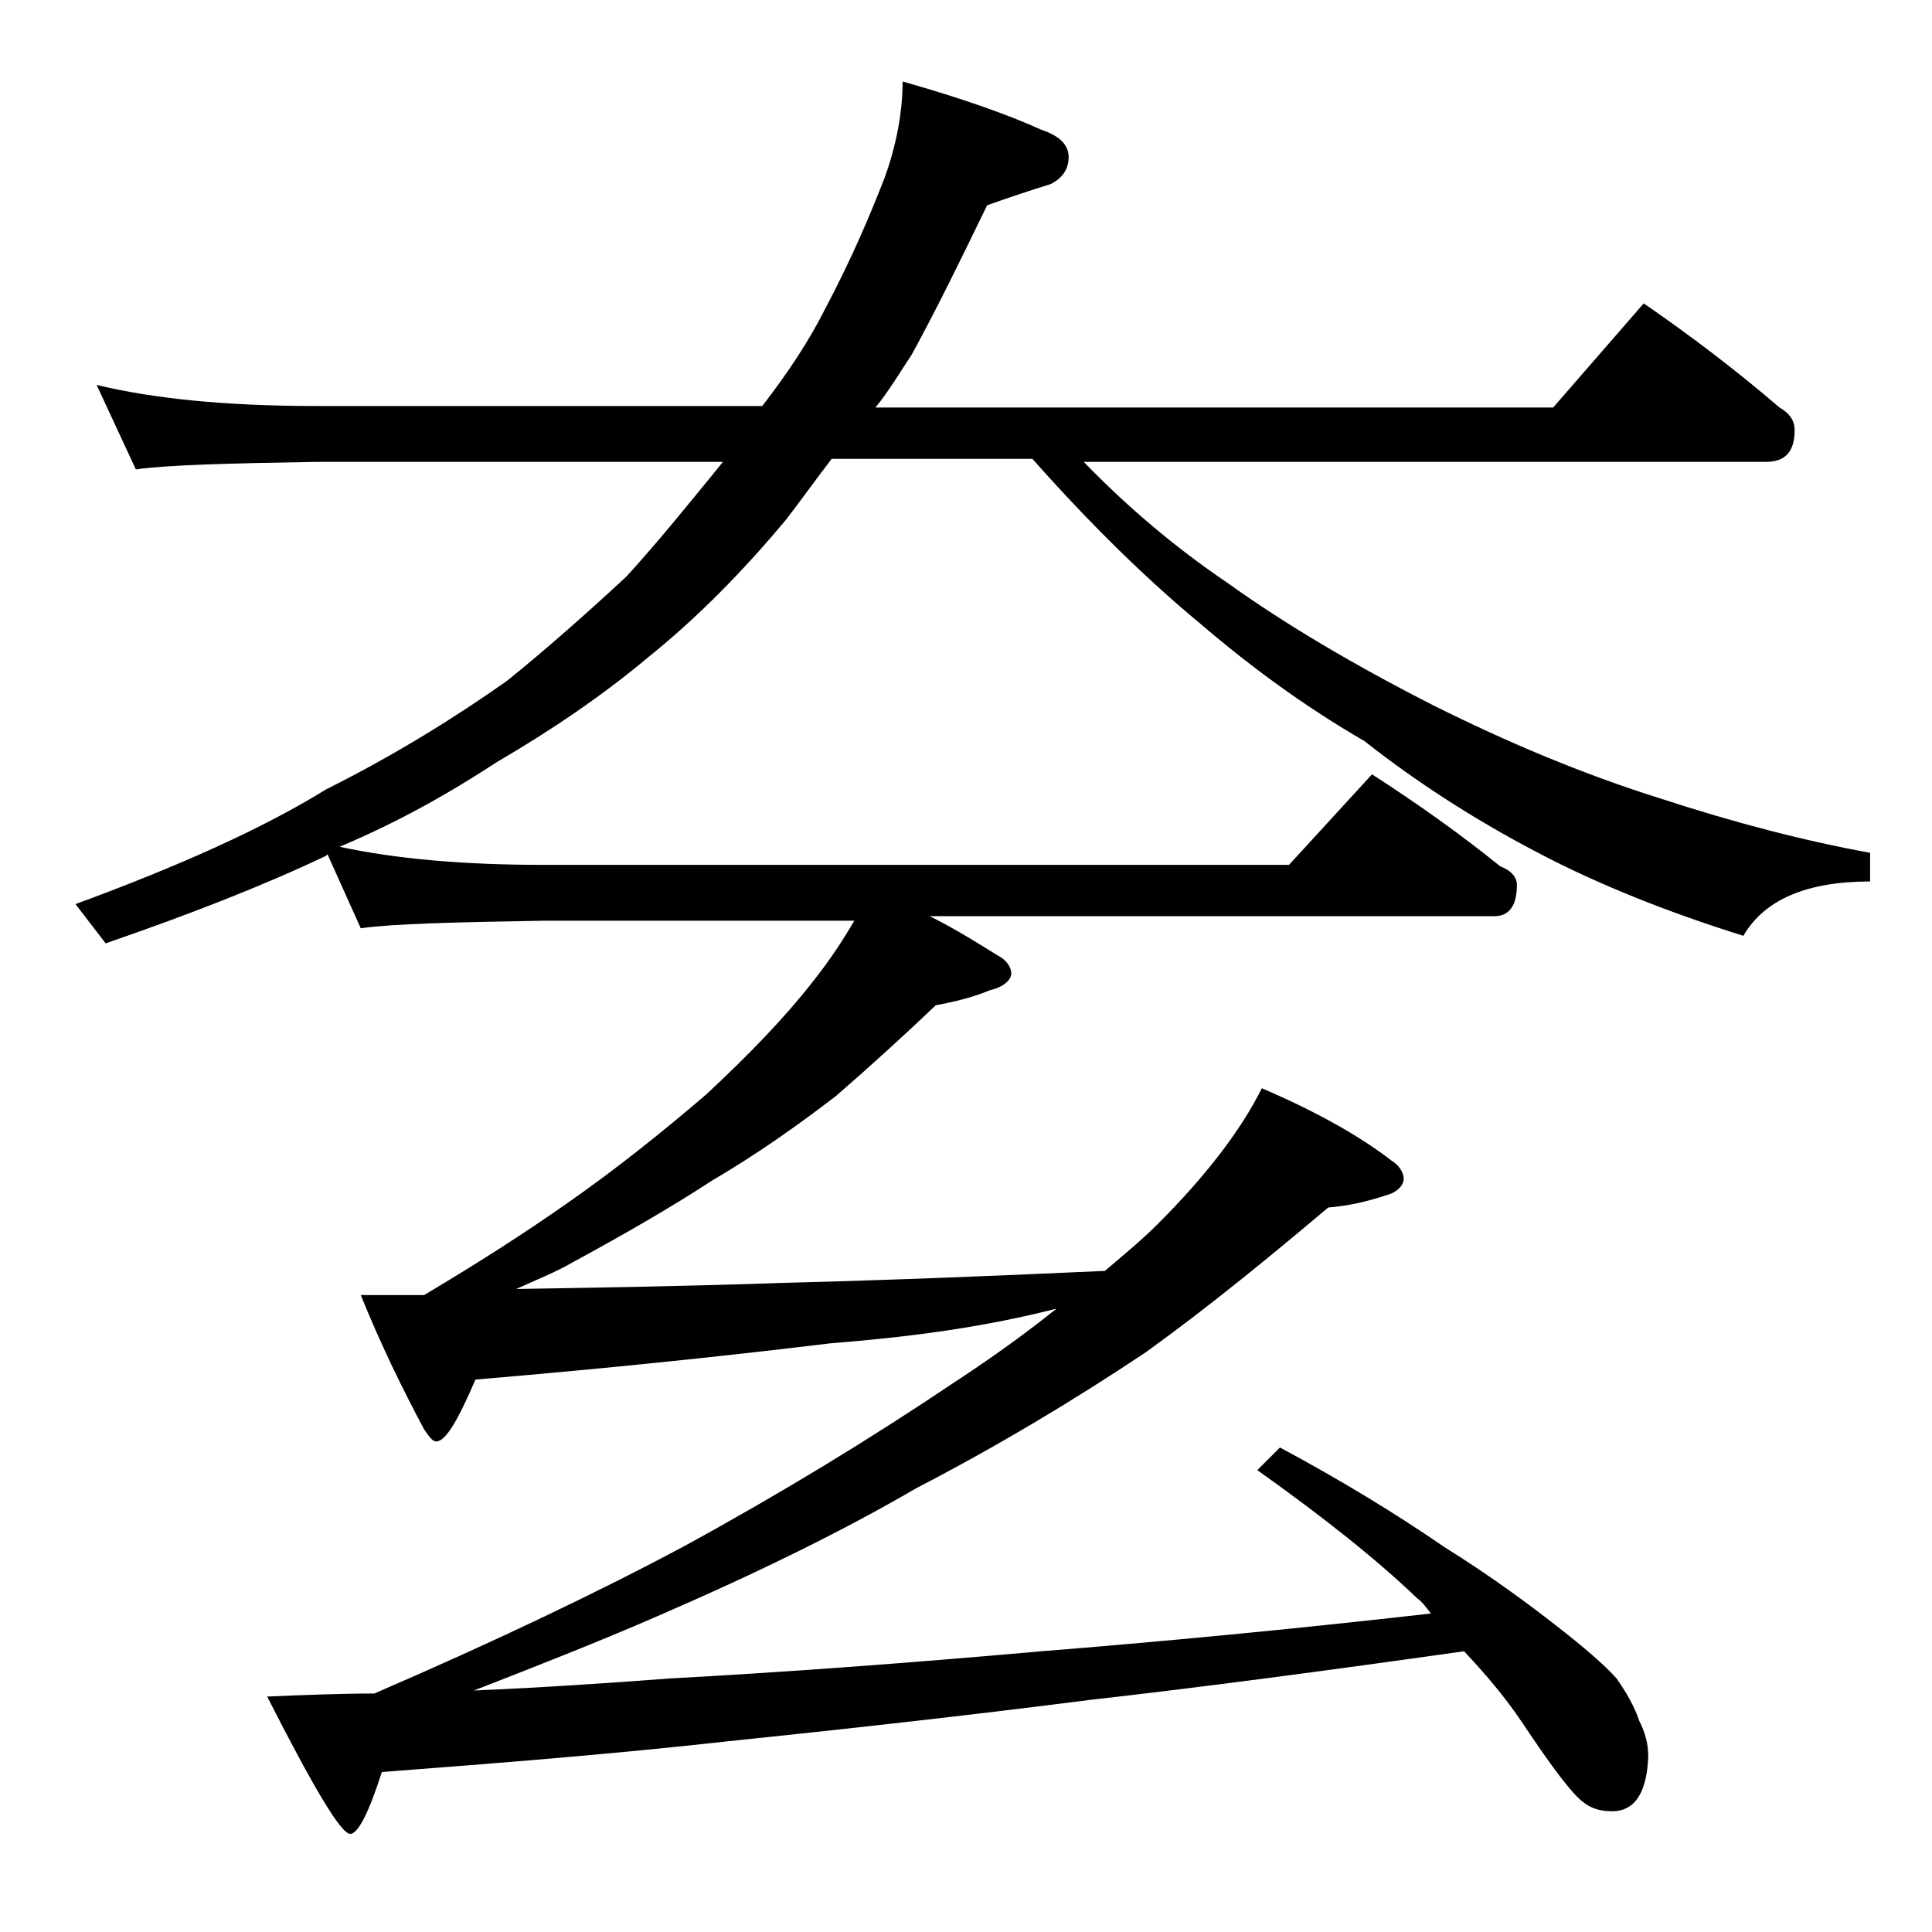 <?xml version="1.0" encoding="utf-8"?>
<!-- Generator: Adobe Illustrator 18.0.0, SVG Export Plug-In . SVG Version: 6.00 Build 0)  -->
<!DOCTYPE svg PUBLIC "-//W3C//DTD SVG 1.1//EN" "http://www.w3.org/Graphics/SVG/1.1/DTD/svg11.dtd">
<svg version="1.1" id="Layer_1" xmlns="http://www.w3.org/2000/svg" xmlns:xlink="http://www.w3.org/1999/xlink" x="0px" y="0px"
	 viewBox="0 0 128 128" enable-background="new 0 0 128 128" xml:space="preserve">
<path d="M6.4,25.5c3.7,0.9,8.5,1.4,14.6,1.4h29.5c1.7-2.2,3.1-4.3,4.2-6.5c1.8-3.4,3-6.3,3.9-8.6c0.8-2.2,1.2-4.4,1.2-6.4
	c3.9,1.1,7,2.2,9.2,3.2c1.2,0.4,1.8,1,1.8,1.8c0,0.8-0.4,1.4-1.2,1.8c-1.3,0.4-2.8,0.9-4.2,1.4c-1.7,3.5-3.3,6.8-5,9.9
	c-0.8,1.2-1.5,2.4-2.4,3.5h44.9l6-6.9c3.2,2.2,6.2,4.5,9,6.9c0.7,0.4,1,0.9,1,1.5c0,1.4-0.6,2.1-1.9,2.1H71.8c2.9,3,6.1,5.7,9.5,8
	c3.9,2.8,8.5,5.5,13.6,8.1c5,2.5,10,4.6,15.1,6.2c4.9,1.6,9.5,2.8,13.9,3.6v1.9c-4.2,0-7,1.2-8.4,3.6c-5.1-1.6-9.6-3.4-13.6-5.5
	c-4.4-2.3-8.2-4.8-11.5-7.4c-3.8-2.2-7.4-4.8-10.9-7.8c-3.5-2.9-7.2-6.5-11.1-10.9H55.1c-1,1.3-2,2.7-3,4c-3,3.6-6,6.6-9.1,9.1
	c-3.1,2.6-6.5,4.9-10.1,7c-3.2,2.1-6.6,4-10.4,5.6c3.7,0.8,8.2,1.2,13.5,1.2h49.4l5.5-6c3.1,2,5.9,4,8.5,6.1
	c0.8,0.3,1.1,0.8,1.1,1.2c0,1.4-0.5,2.1-1.5,2.1H61.6c1.8,0.9,3.2,1.8,4.5,2.6c0.6,0.3,0.9,0.8,0.9,1.2s-0.5,0.9-1.4,1.1
	c-1.2,0.5-2.5,0.8-3.6,1c-2.1,2-4.3,4-6.6,6c-2.6,2-5.3,3.9-8.2,5.6c-2.6,1.7-5.7,3.5-9.2,5.4c-1.2,0.7-2.5,1.2-3.8,1.8
	c5.9-0.1,11.8-0.2,17.5-0.4c7.8-0.2,14.9-0.5,21.5-0.8c1.3-1.1,2.5-2.1,3.5-3.1c3.2-3.2,5.5-6.2,6.9-9c3.5,1.5,6.4,3.1,8.6,4.8
	c0.5,0.3,0.8,0.8,0.8,1.2s-0.4,0.9-1.2,1.1c-1.2,0.4-2.5,0.7-3.8,0.8c-3.8,3.2-7.8,6.5-12.1,9.6c-4.8,3.2-9.8,6.2-15.2,9
	c-4.8,2.8-10.5,5.6-17.2,8.5c-3.9,1.7-8,3.3-12.1,4.9c4.7-0.2,9-0.5,13-0.8c7.4-0.4,15.6-1,24.6-1.8c7.5-0.6,16.1-1.4,25.8-2.5
	c-0.3-0.4-0.6-0.8-0.9-1c-2.6-2.5-6.1-5.3-10.6-8.5l1.5-1.5c4.1,2.2,7.7,4.4,10.9,6.6c3.2,2,5.6,3.8,7.4,5.2c1.8,1.4,3.2,2.6,4,3.5
	c0.7,1,1.2,1.9,1.5,2.8c0.4,0.8,0.6,1.5,0.6,2.4c-0.1,2.4-0.9,3.6-2.4,3.6c-0.8,0-1.4-0.2-1.9-0.6c-0.7-0.5-2-2.2-4-5.2
	c-1.2-1.8-2.5-3.3-3.9-4.8c-9.2,1.3-17.5,2.4-24.6,3.2c-8.6,1.1-16.8,2-24.5,2.8c-7.2,0.8-14.7,1.4-22.6,2c-0.9,2.8-1.6,4.1-2.1,4.1
	c-0.6,0-2.4-3-5.5-9.1c2.4-0.1,4.8-0.2,7.1-0.2c8.1-3.5,15-6.8,20.6-9.8c6.4-3.5,12.3-7.1,17.8-10.8c2.6-1.7,4.8-3.3,6.8-4.9
	C64.9,88,60,88.6,55,89c-7.4,0.9-15.2,1.7-23.5,2.4c-1.2,2.8-2,4.1-2.6,4.1c-0.2,0-0.4-0.2-0.8-0.8c-1.5-2.8-2.9-5.7-4.2-8.9h4.2
	c3.7-2.2,6.8-4.2,9.5-6.1c3.3-2.3,6.4-4.8,9.2-7.2c2.9-2.7,5.2-5.1,7-7.4c1.2-1.5,2.1-2.9,2.8-4.1H36c-5.9,0.1-10,0.2-12.1,0.5
	l-2.2-4.9l-0.1,0.1c-4.2,2-9.1,3.9-14.6,5.8L5,59.9c6.8-2.5,12.4-5,16.6-7.6c4.6-2.3,8.6-4.8,12-7.2c2.6-2.1,5.2-4.4,7.9-6.9
	c2.1-2.3,4.2-4.9,6.4-7.6H21c-5.9,0.1-9.9,0.2-12,0.5L6.4,25.5z"/>
</svg>
